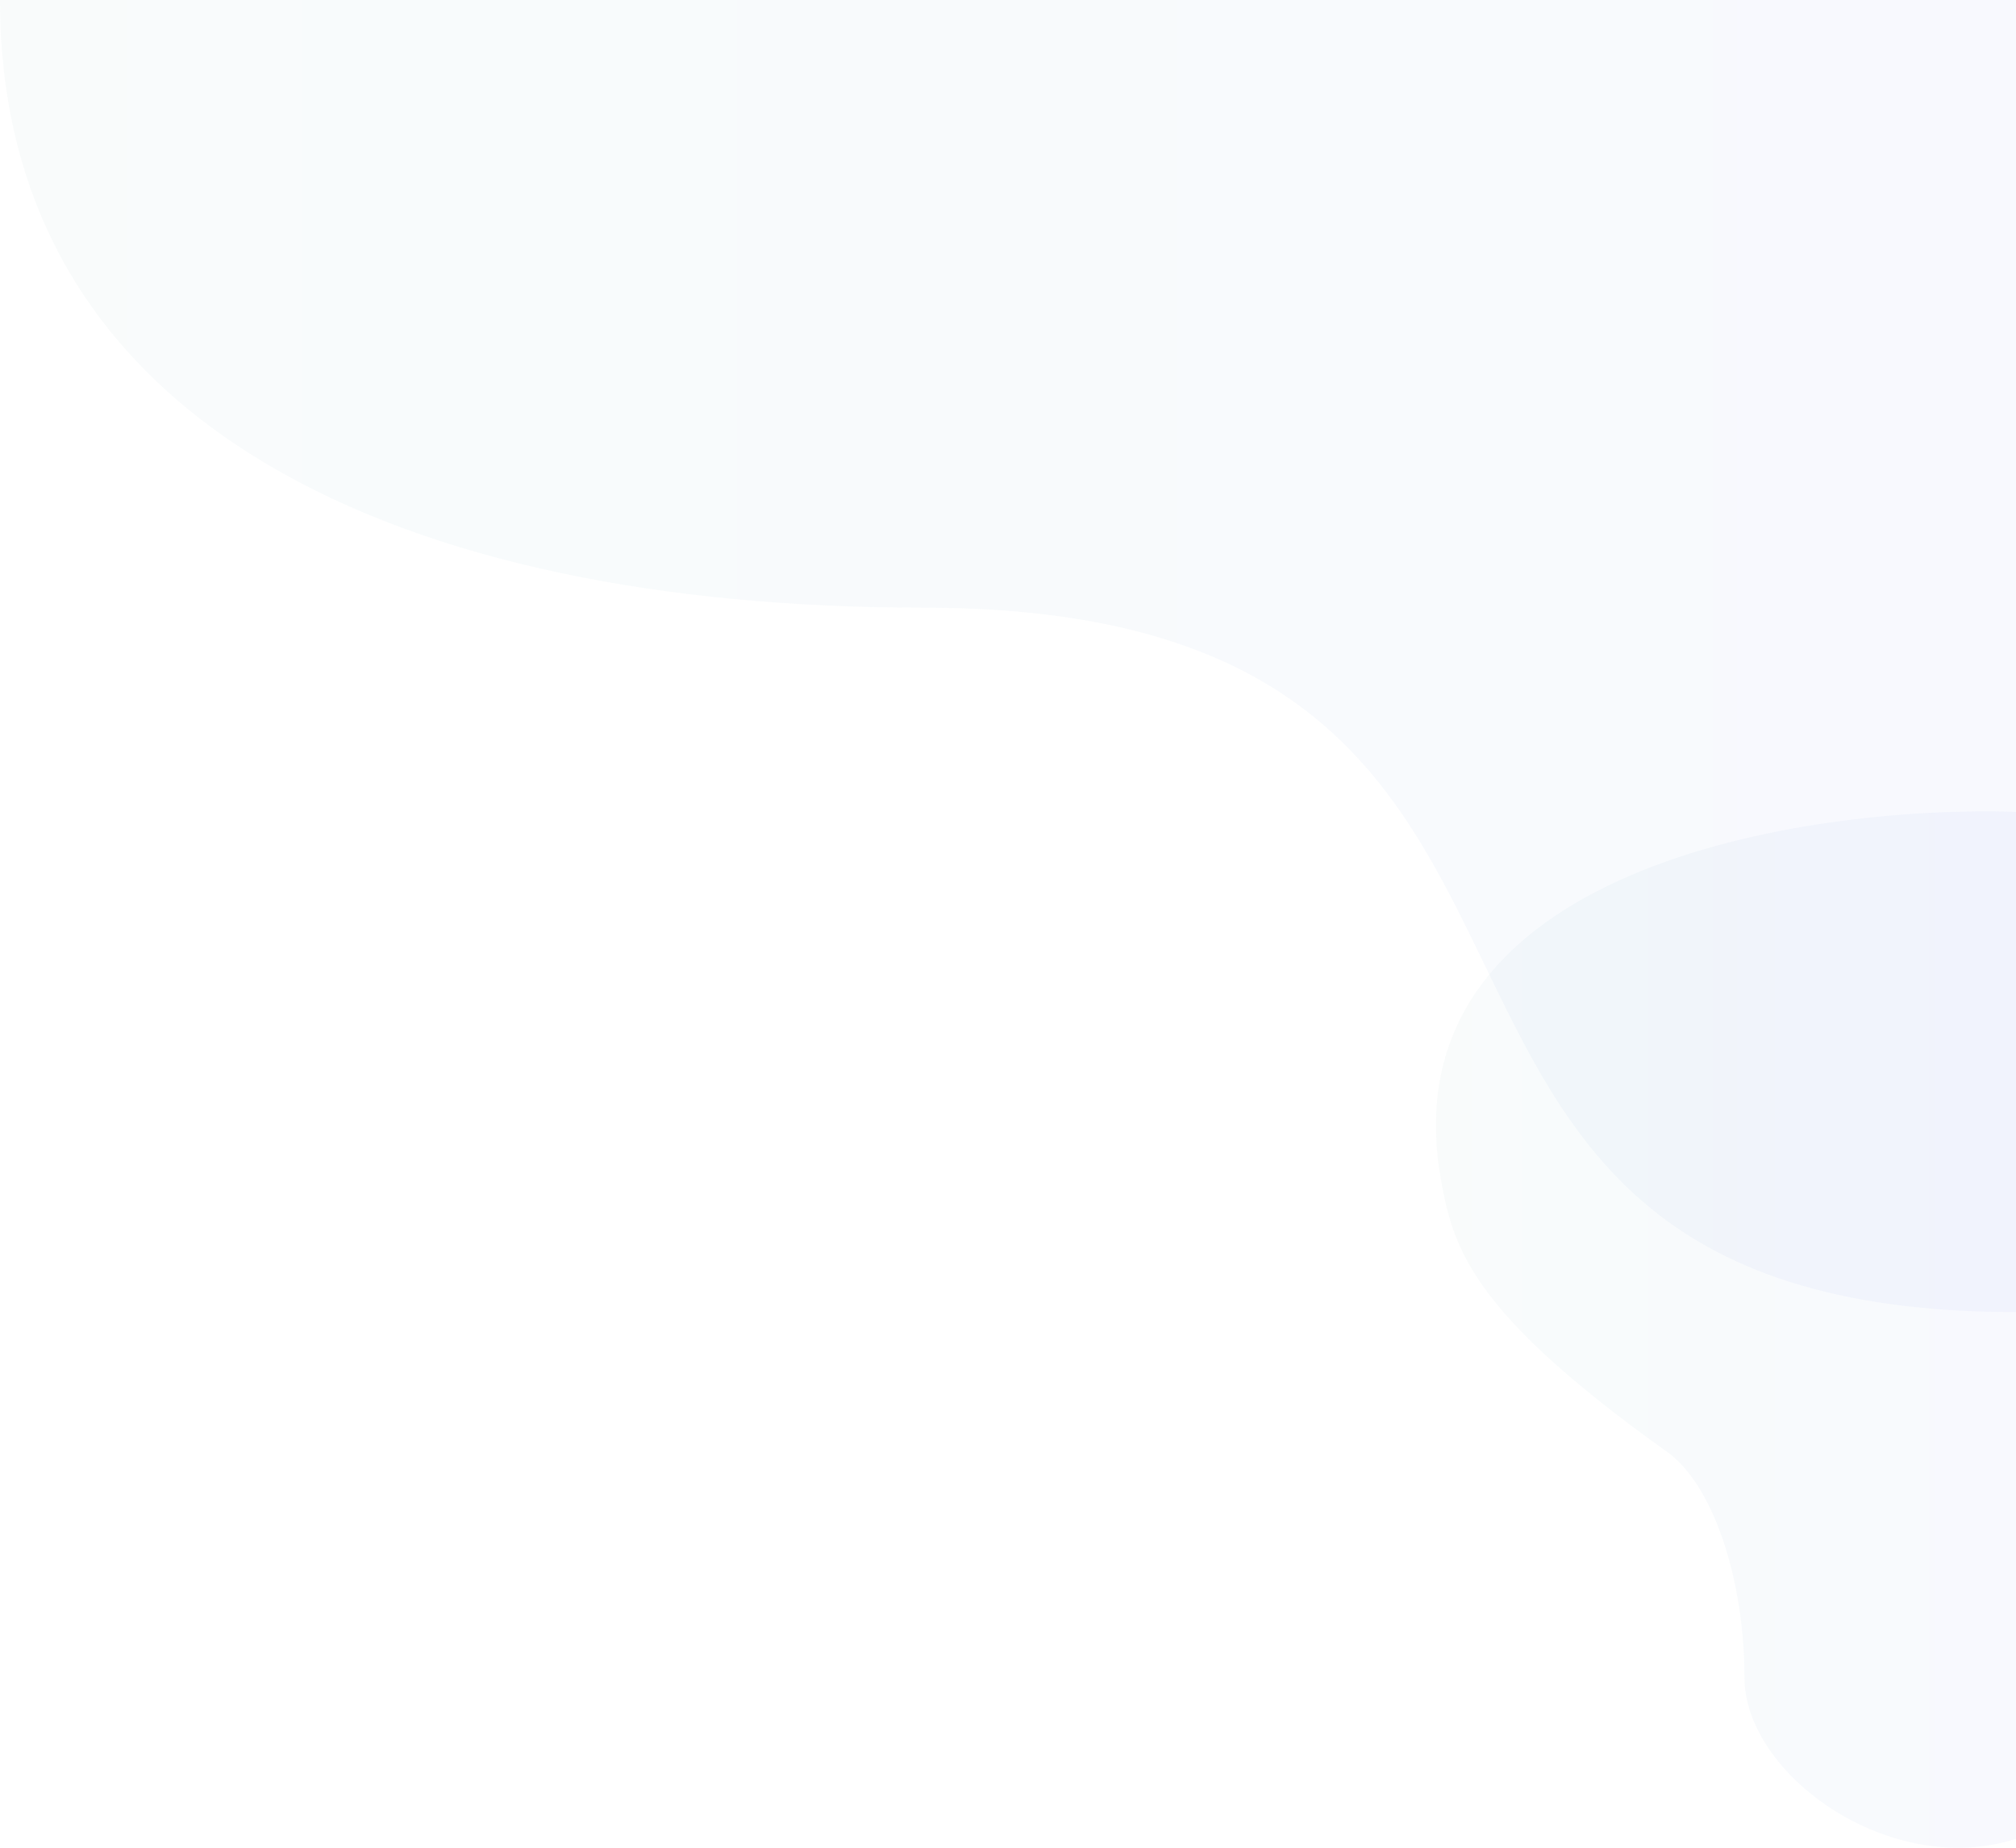 <svg width="636" height="583" viewBox="0 0 636 583" fill="none" xmlns="http://www.w3.org/2000/svg">
<path opacity="0.04" d="M454.22 370.108C439.05 273.847 569.086 254.026 636 256.148L636 580.201C596.113 592.934 550.341 559.828 550.341 529.269C550.341 498.71 540.533 467.515 524.84 457.328C462.721 412.763 458.143 393.027 454.22 370.108Z" fill="url(#paint0_linear_1_23649)"/>
<path opacity="0.04" d="M291.169 191.728C533.808 191.728 404.091 414 636 414L636 5.00198e-05L7.24819e-05 -6.10352e-05C4.88698e-05 134.867 127.387 191.728 291.169 191.728Z" fill="url(#paint1_linear_1_23649)"/>
<defs>
<linearGradient id="paint0_linear_1_23649" x1="453" y1="419.5" x2="636" y2="419.5" gradientUnits="userSpaceOnUse">
<stop offset="0" stop-color="#5f9ea0"/>
<stop offset="0.5" stop-color="#4682b4"/>
<stop offset="1" stop-color="#4169e1"/>
</linearGradient>
<linearGradient id="paint1_linear_1_23649" x1="4.63474e-05" y1="207" x2="636" y2="207" gradientUnits="userSpaceOnUse">
<stop offset="0" stop-color="#5f9ea0"/>
<stop offset="0.5" stop-color="#4682b4"/>
<stop offset="1" stop-color="#4169e1"/>
</linearGradient>
</defs>
</svg>
